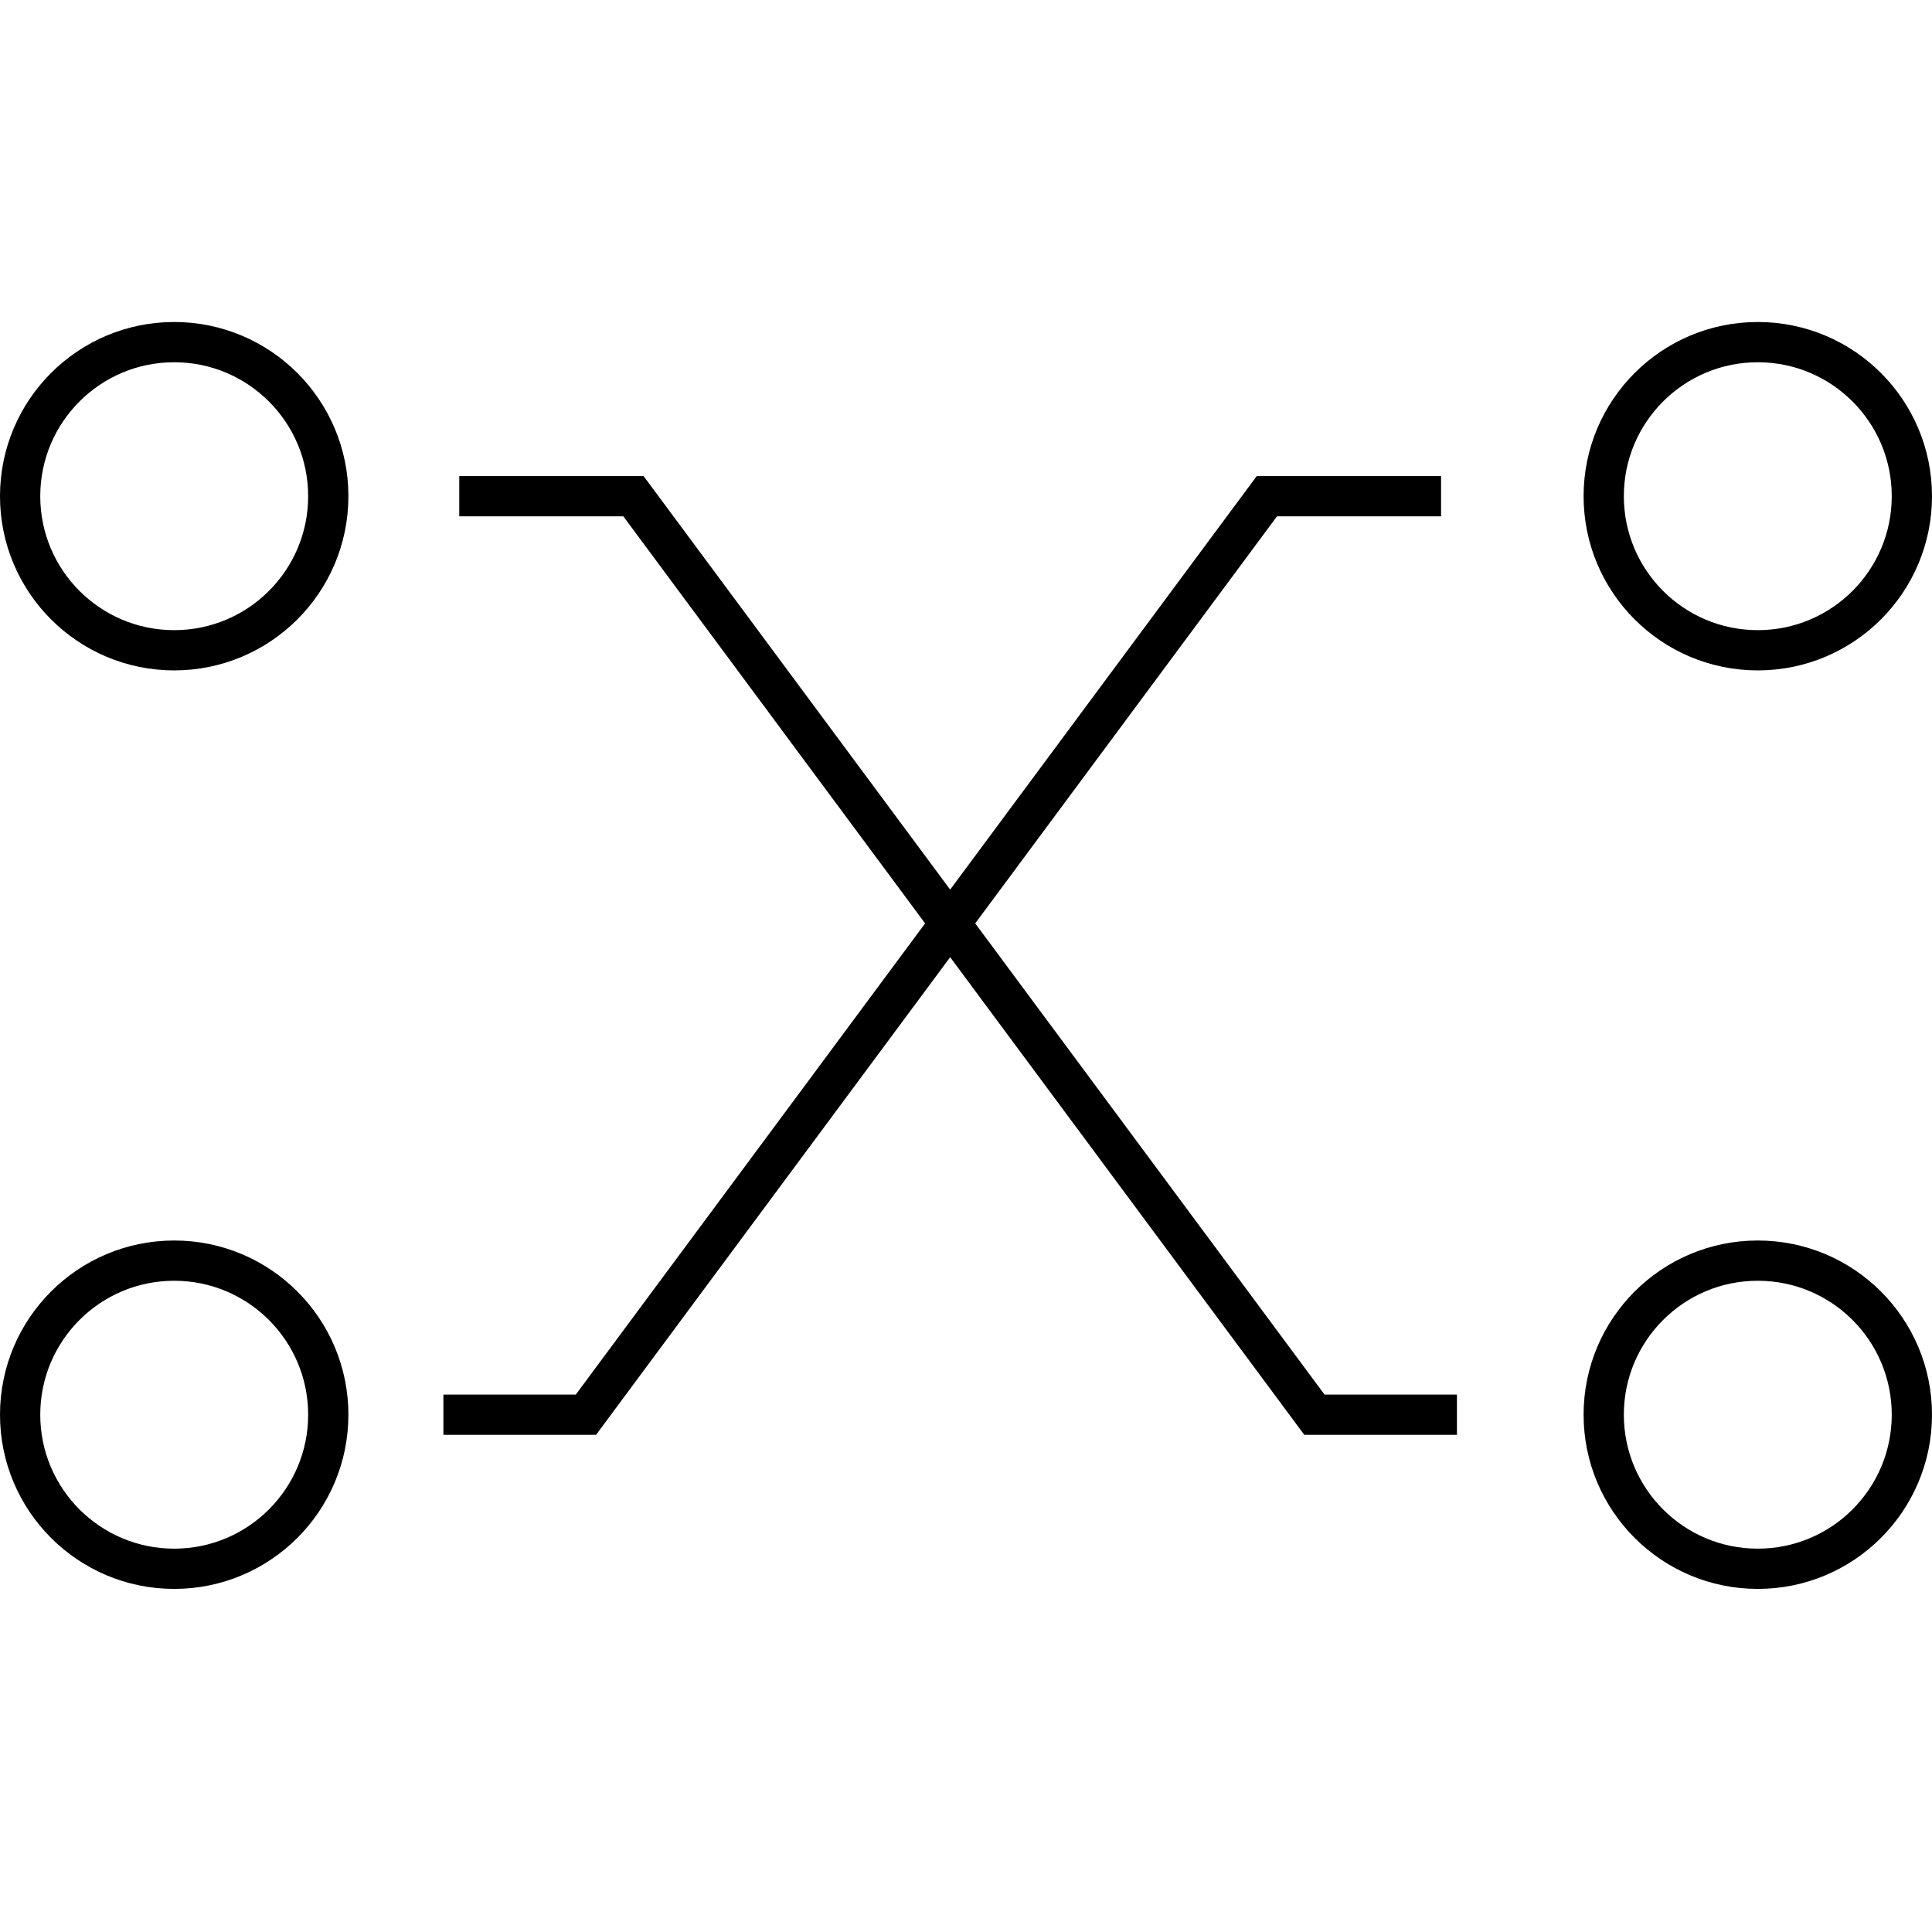 <svg width="48" height="48" viewBox="0 0 48 48" fill="none" xmlns="http://www.w3.org/2000/svg">
<circle cx="4.328" cy="12.328" r="3.828" stroke="black"/>
<circle cx="4.328" cy="35.148" r="3.828" stroke="black"/>
<circle cx="43.672" cy="12.328" r="3.828" stroke="black"/>
<circle cx="43.672" cy="35.148" r="3.828" stroke="black"/>
<path d="M35.803 12.328H31.475L14.557 35.148H11.016" stroke="black"/>
<path d="M11.41 12.328H15.738L32.656 35.148H36.197" stroke="black"/>
</svg>
